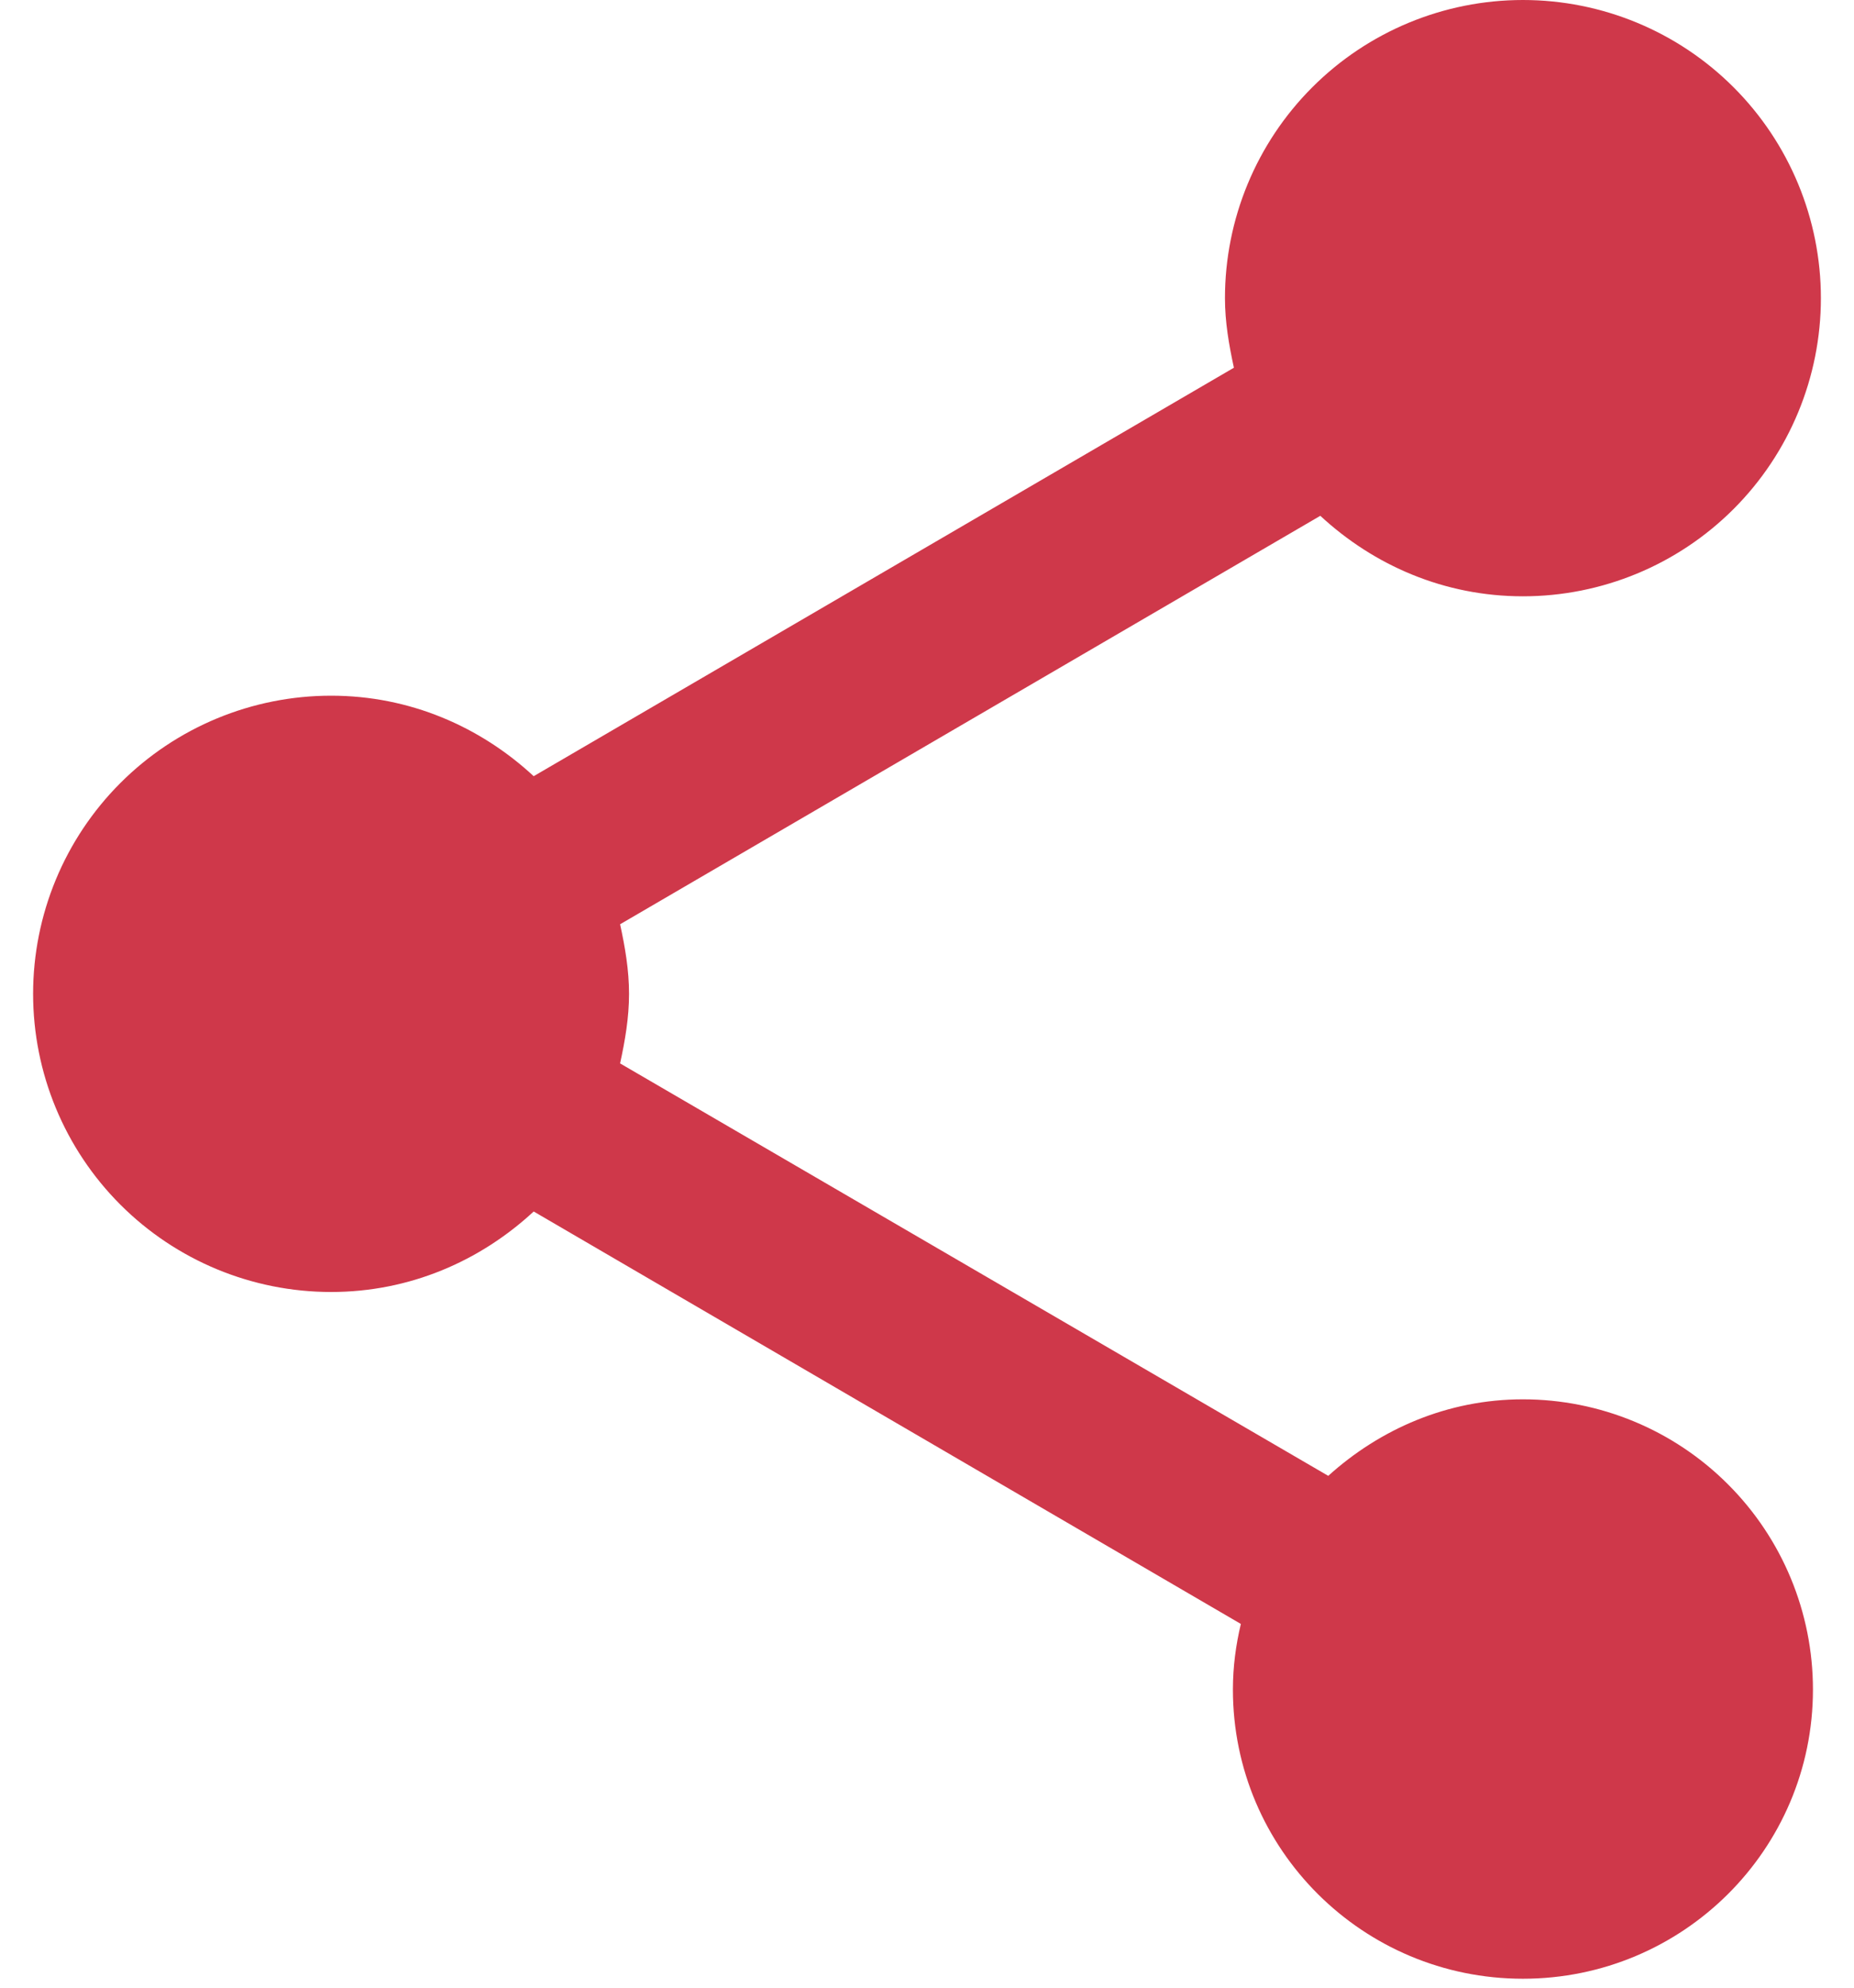 <?xml version="1.0" encoding="UTF-8"?>
<svg xmlns="http://www.w3.org/2000/svg" width="28" height="30" viewBox="0 0 28 30" fill="none">
  <path d="M23 21.12C21.86 21.12 20.84 21.57 20.06 22.275L9.365 16.05C9.44 15.705 9.5 15.36 9.5 15C9.5 14.64 9.44 14.295 9.365 13.95L19.94 7.785C20.75 8.535 21.815 9 23 9C24.194 9 25.338 8.526 26.182 7.682C27.026 6.838 27.5 5.693 27.5 4.5C27.5 3.307 27.026 2.162 26.182 1.318C25.338 0.474 24.194 0 23 0C21.806 0 20.662 0.474 19.818 1.318C18.974 2.162 18.5 3.307 18.5 4.5C18.5 4.86 18.56 5.205 18.635 5.55L8.06 11.715C7.25 10.965 6.185 10.5 5 10.5C3.807 10.5 2.662 10.974 1.818 11.818C0.974 12.662 0.5 13.806 0.5 15C0.5 16.194 0.974 17.338 1.818 18.182C2.662 19.026 3.807 19.5 5 19.5C6.185 19.5 7.25 19.035 8.06 18.285L18.74 24.51C18.665 24.825 18.62 25.155 18.62 25.5C18.62 27.915 20.585 29.865 23 29.865C25.415 29.865 27.38 27.915 27.38 25.5C27.38 24.338 26.919 23.224 26.097 22.403C25.276 21.581 24.162 21.12 23 21.12Z" fill="#CF384A"></path>
</svg>
